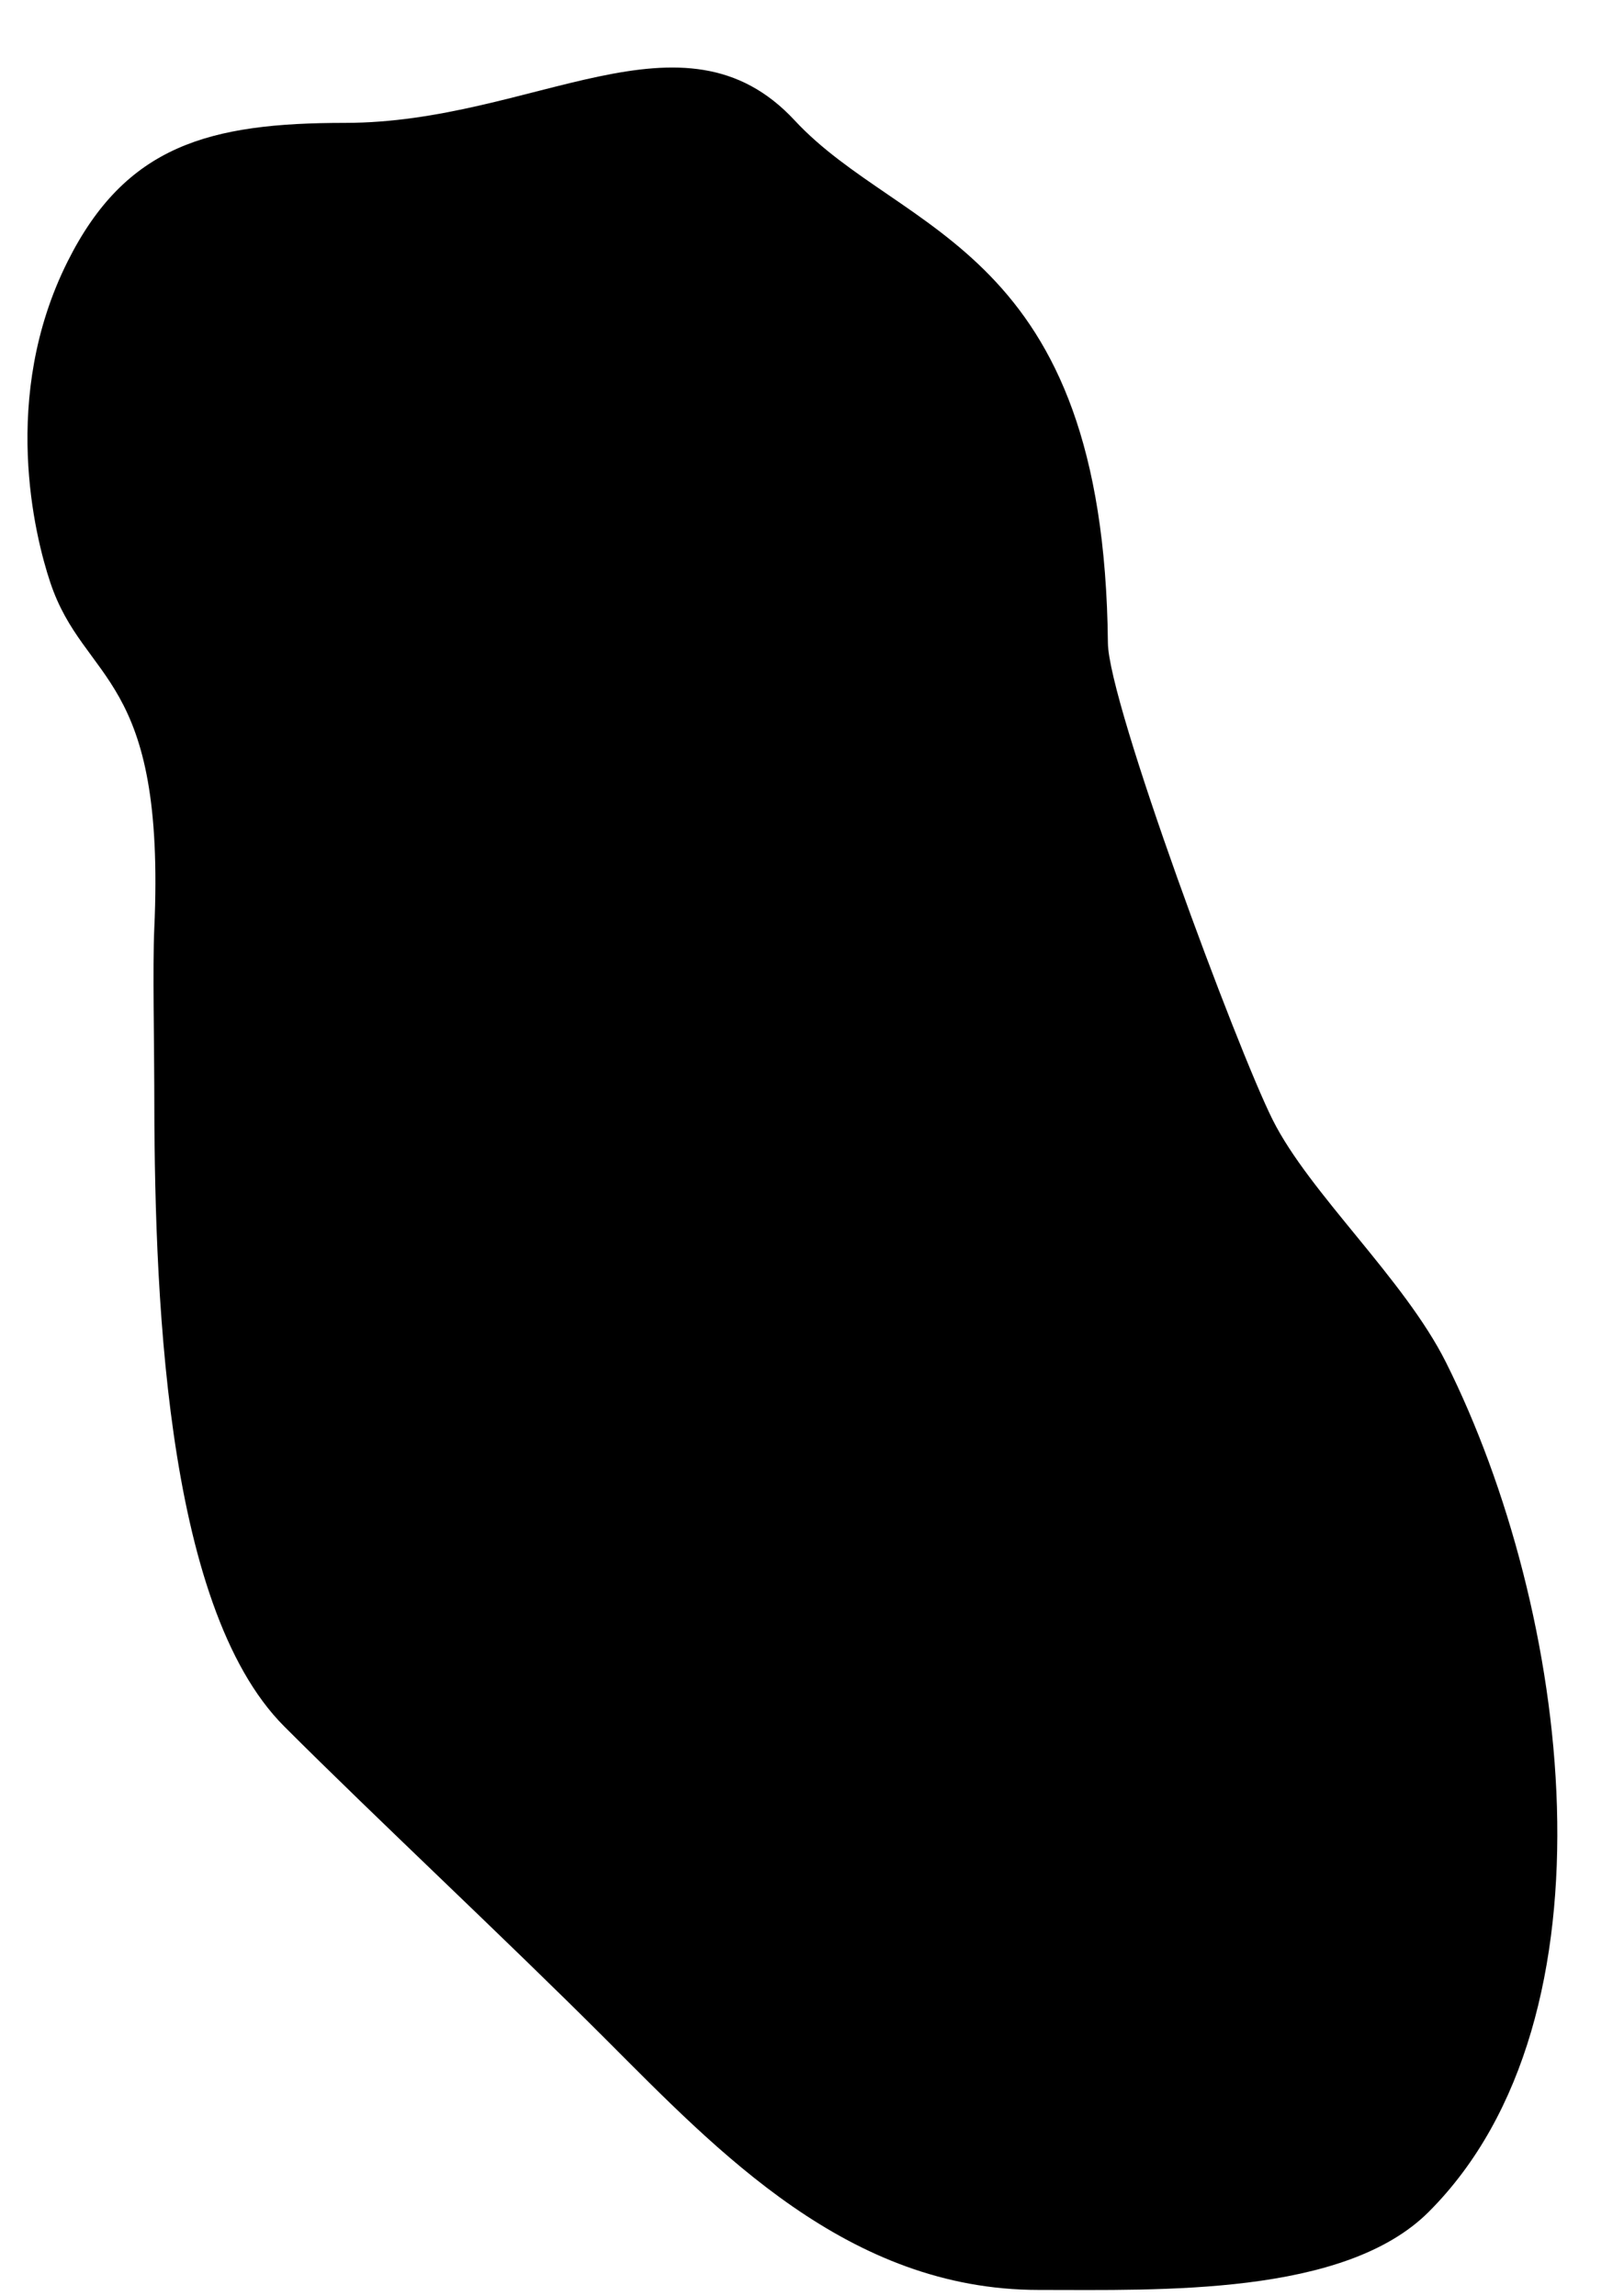 <?xml version="1.0" encoding="UTF-8" standalone="no"?><svg xmlns="http://www.w3.org/2000/svg" xmlns:xlink="http://www.w3.org/1999/xlink" clip-rule="evenodd" fill="#000000" fill-rule="evenodd" height="2618" preserveAspectRatio="xMidYMid meet" stroke-linejoin="round" stroke-miterlimit="2" version="1" viewBox="-31.3 -77.0 1851.4 2618.0" width="1851.4" zoomAndPan="magnify"><g id="change1_1"><path d="M45.729,221.239c66.31,-132.619 161.413,-158.135 316.269,-158.135c215.5,0 385.178,-140.067 512.624,-2.846c122.844,132.267 352.616,141.994 357.115,595.85c0.683,68.983 146.843,461.704 187.784,543.587c41.987,83.974 150.027,181.455 197.668,276.735c140.93,281.854 202.863,745.944 -19.767,968.573c-96.062,96.062 -305.186,88.951 -444.753,88.951c-217.27,-0 -365.571,-158.023 -494.169,-286.619c-114.646,-114.643 -260.508,-250.626 -365.686,-355.802c-138.502,-138.499 -148.251,-506.018 -148.251,-731.371c-0,-43.126 -1.924,-135.756 -0,-177.901c13.378,-293.058 -79.758,-278.81 -118.601,-395.336c-17.504,-52.514 -57.305,-211.542 19.767,-365.686Z" fill="#000000"/></g></svg>